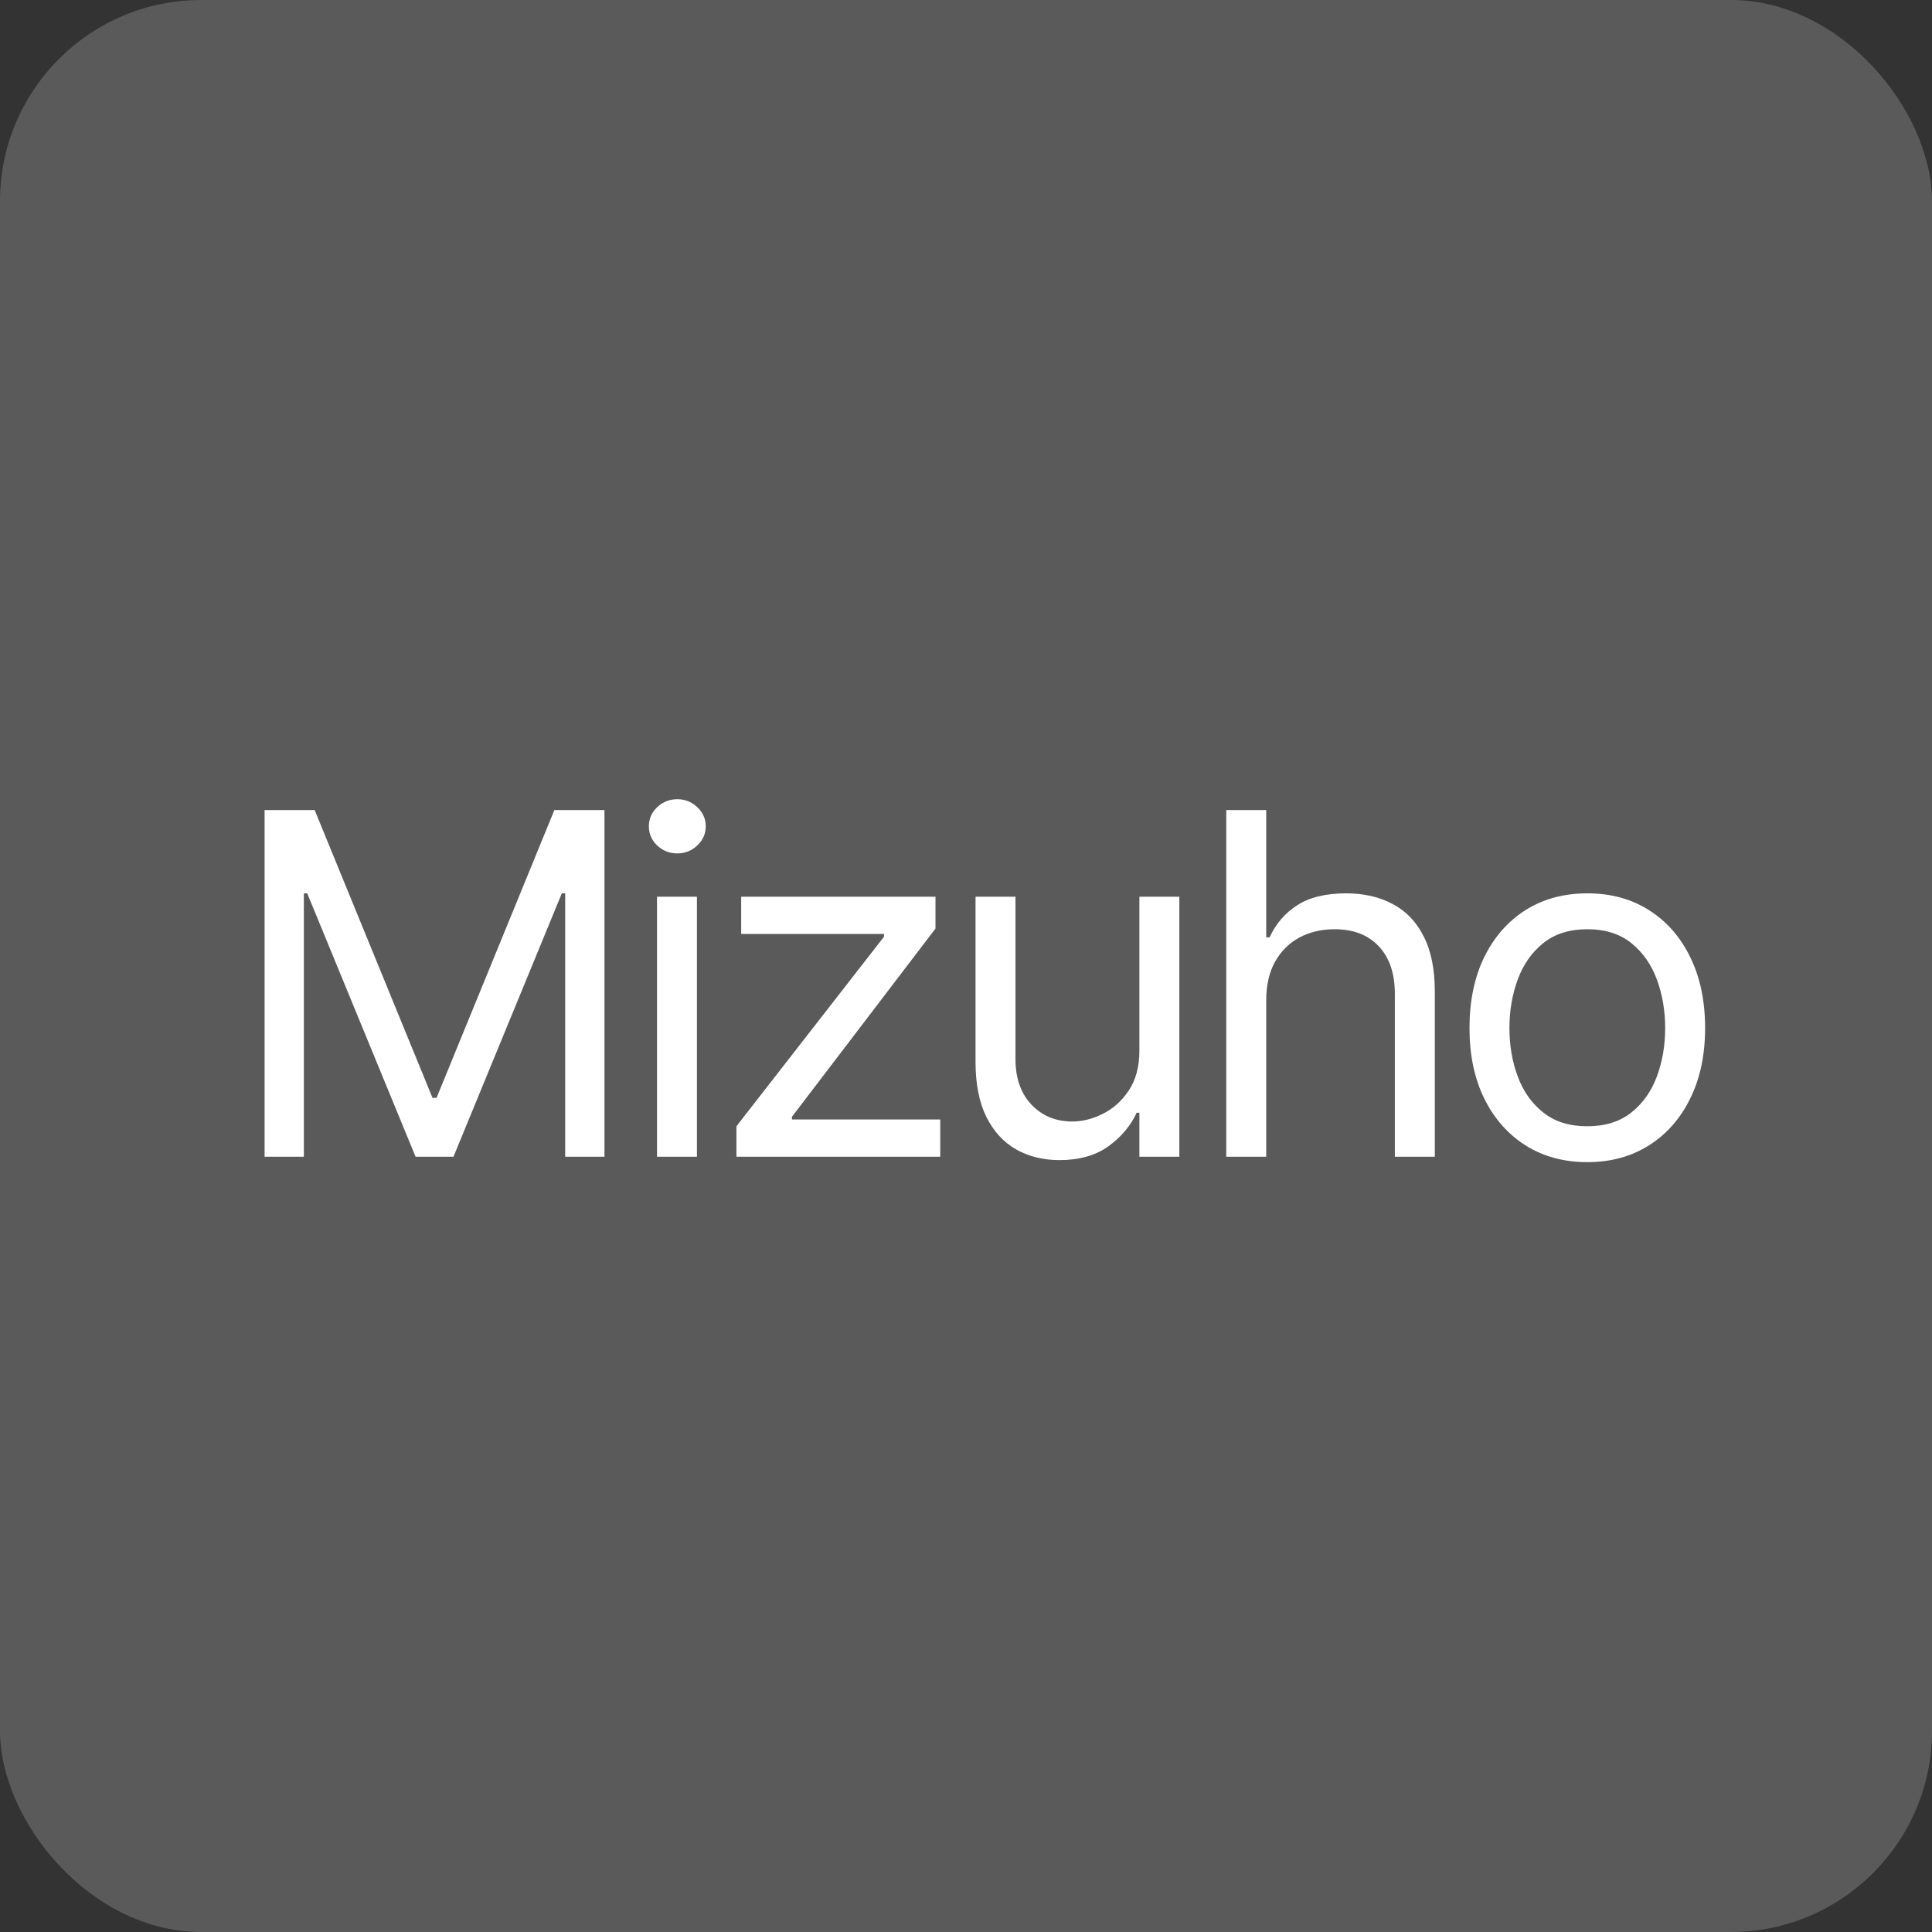 <?xml version="1.0" encoding="UTF-8"?> <svg xmlns="http://www.w3.org/2000/svg" width="96" height="96" viewBox="0 0 96 96" fill="none"><rect x="0" y="0" width="96" height="96" fill="#333333" stroke="none"/><rect width="96" height="96" rx="10" fill="#5A5A5A"></rect><path d="M13.147 40.252H15.636L21.49 54.55H21.692L27.546 40.252H30.035V57.477H28.084V44.39H27.916L22.533 57.477H20.649L15.266 44.39H15.098V57.477H13.147V40.252ZM32.646 57.477V44.558H34.63V57.477H32.646ZM33.655 42.405C33.268 42.405 32.934 42.273 32.654 42.01C32.379 41.746 32.242 41.429 32.242 41.059C32.242 40.689 32.379 40.372 32.654 40.109C32.934 39.845 33.268 39.713 33.655 39.713C34.042 39.713 34.373 39.845 34.647 40.109C34.928 40.372 35.068 40.689 35.068 41.059C35.068 41.429 34.928 41.746 34.647 42.01C34.373 42.273 34.042 42.405 33.655 42.405ZM36.593 57.477V55.963L43.927 46.543V46.408H36.829V44.558H46.484V46.139L39.352 55.492V55.626H46.72V57.477H36.593ZM56.616 52.195V44.558H58.601V57.477H56.616V55.29H56.481C56.178 55.946 55.707 56.504 55.068 56.964C54.429 57.418 53.621 57.645 52.646 57.645C51.839 57.645 51.121 57.468 50.493 57.115C49.865 56.756 49.371 56.218 49.013 55.5C48.654 54.777 48.474 53.866 48.474 52.767V44.558H50.459V52.632C50.459 53.574 50.723 54.325 51.25 54.886C51.782 55.447 52.461 55.727 53.285 55.727C53.779 55.727 54.28 55.601 54.791 55.349C55.306 55.096 55.738 54.709 56.086 54.188C56.439 53.667 56.616 53.002 56.616 52.195ZM62.918 49.705V57.477H60.933V40.252H62.918V46.576H63.087C63.389 45.909 63.843 45.379 64.449 44.987C65.06 44.589 65.873 44.39 66.888 44.39C67.768 44.39 68.539 44.566 69.201 44.92C69.863 45.267 70.376 45.803 70.74 46.526C71.11 47.244 71.295 48.158 71.295 49.268V57.477H69.31V49.402C69.31 48.376 69.044 47.583 68.511 47.022C67.984 46.456 67.253 46.173 66.316 46.173C65.666 46.173 65.083 46.31 64.567 46.585C64.056 46.86 63.653 47.261 63.356 47.788C63.064 48.315 62.918 48.954 62.918 49.705ZM78.872 57.746C77.706 57.746 76.683 57.468 75.802 56.913C74.927 56.358 74.243 55.581 73.75 54.583C73.262 53.585 73.018 52.419 73.018 51.084C73.018 49.739 73.262 48.564 73.75 47.56C74.243 46.557 74.927 45.777 75.802 45.222C76.683 44.667 77.706 44.39 78.872 44.39C80.038 44.39 81.059 44.667 81.934 45.222C82.814 45.777 83.498 46.557 83.986 47.56C84.479 48.564 84.726 49.739 84.726 51.084C84.726 52.419 84.479 53.585 83.986 54.583C83.498 55.581 82.814 56.358 81.934 56.913C81.059 57.468 80.038 57.746 78.872 57.746ZM78.872 55.963C79.758 55.963 80.487 55.736 81.059 55.281C81.631 54.827 82.054 54.23 82.329 53.49C82.604 52.75 82.741 51.948 82.741 51.084C82.741 50.221 82.604 49.416 82.329 48.671C82.054 47.925 81.631 47.322 81.059 46.862C80.487 46.403 79.758 46.173 78.872 46.173C77.986 46.173 77.257 46.403 76.685 46.862C76.113 47.322 75.69 47.925 75.415 48.671C75.141 49.416 75.003 50.221 75.003 51.084C75.003 51.948 75.141 52.75 75.415 53.49C75.69 54.23 76.113 54.827 76.685 55.281C77.257 55.736 77.986 55.963 78.872 55.963Z" fill="white"></path></svg> 